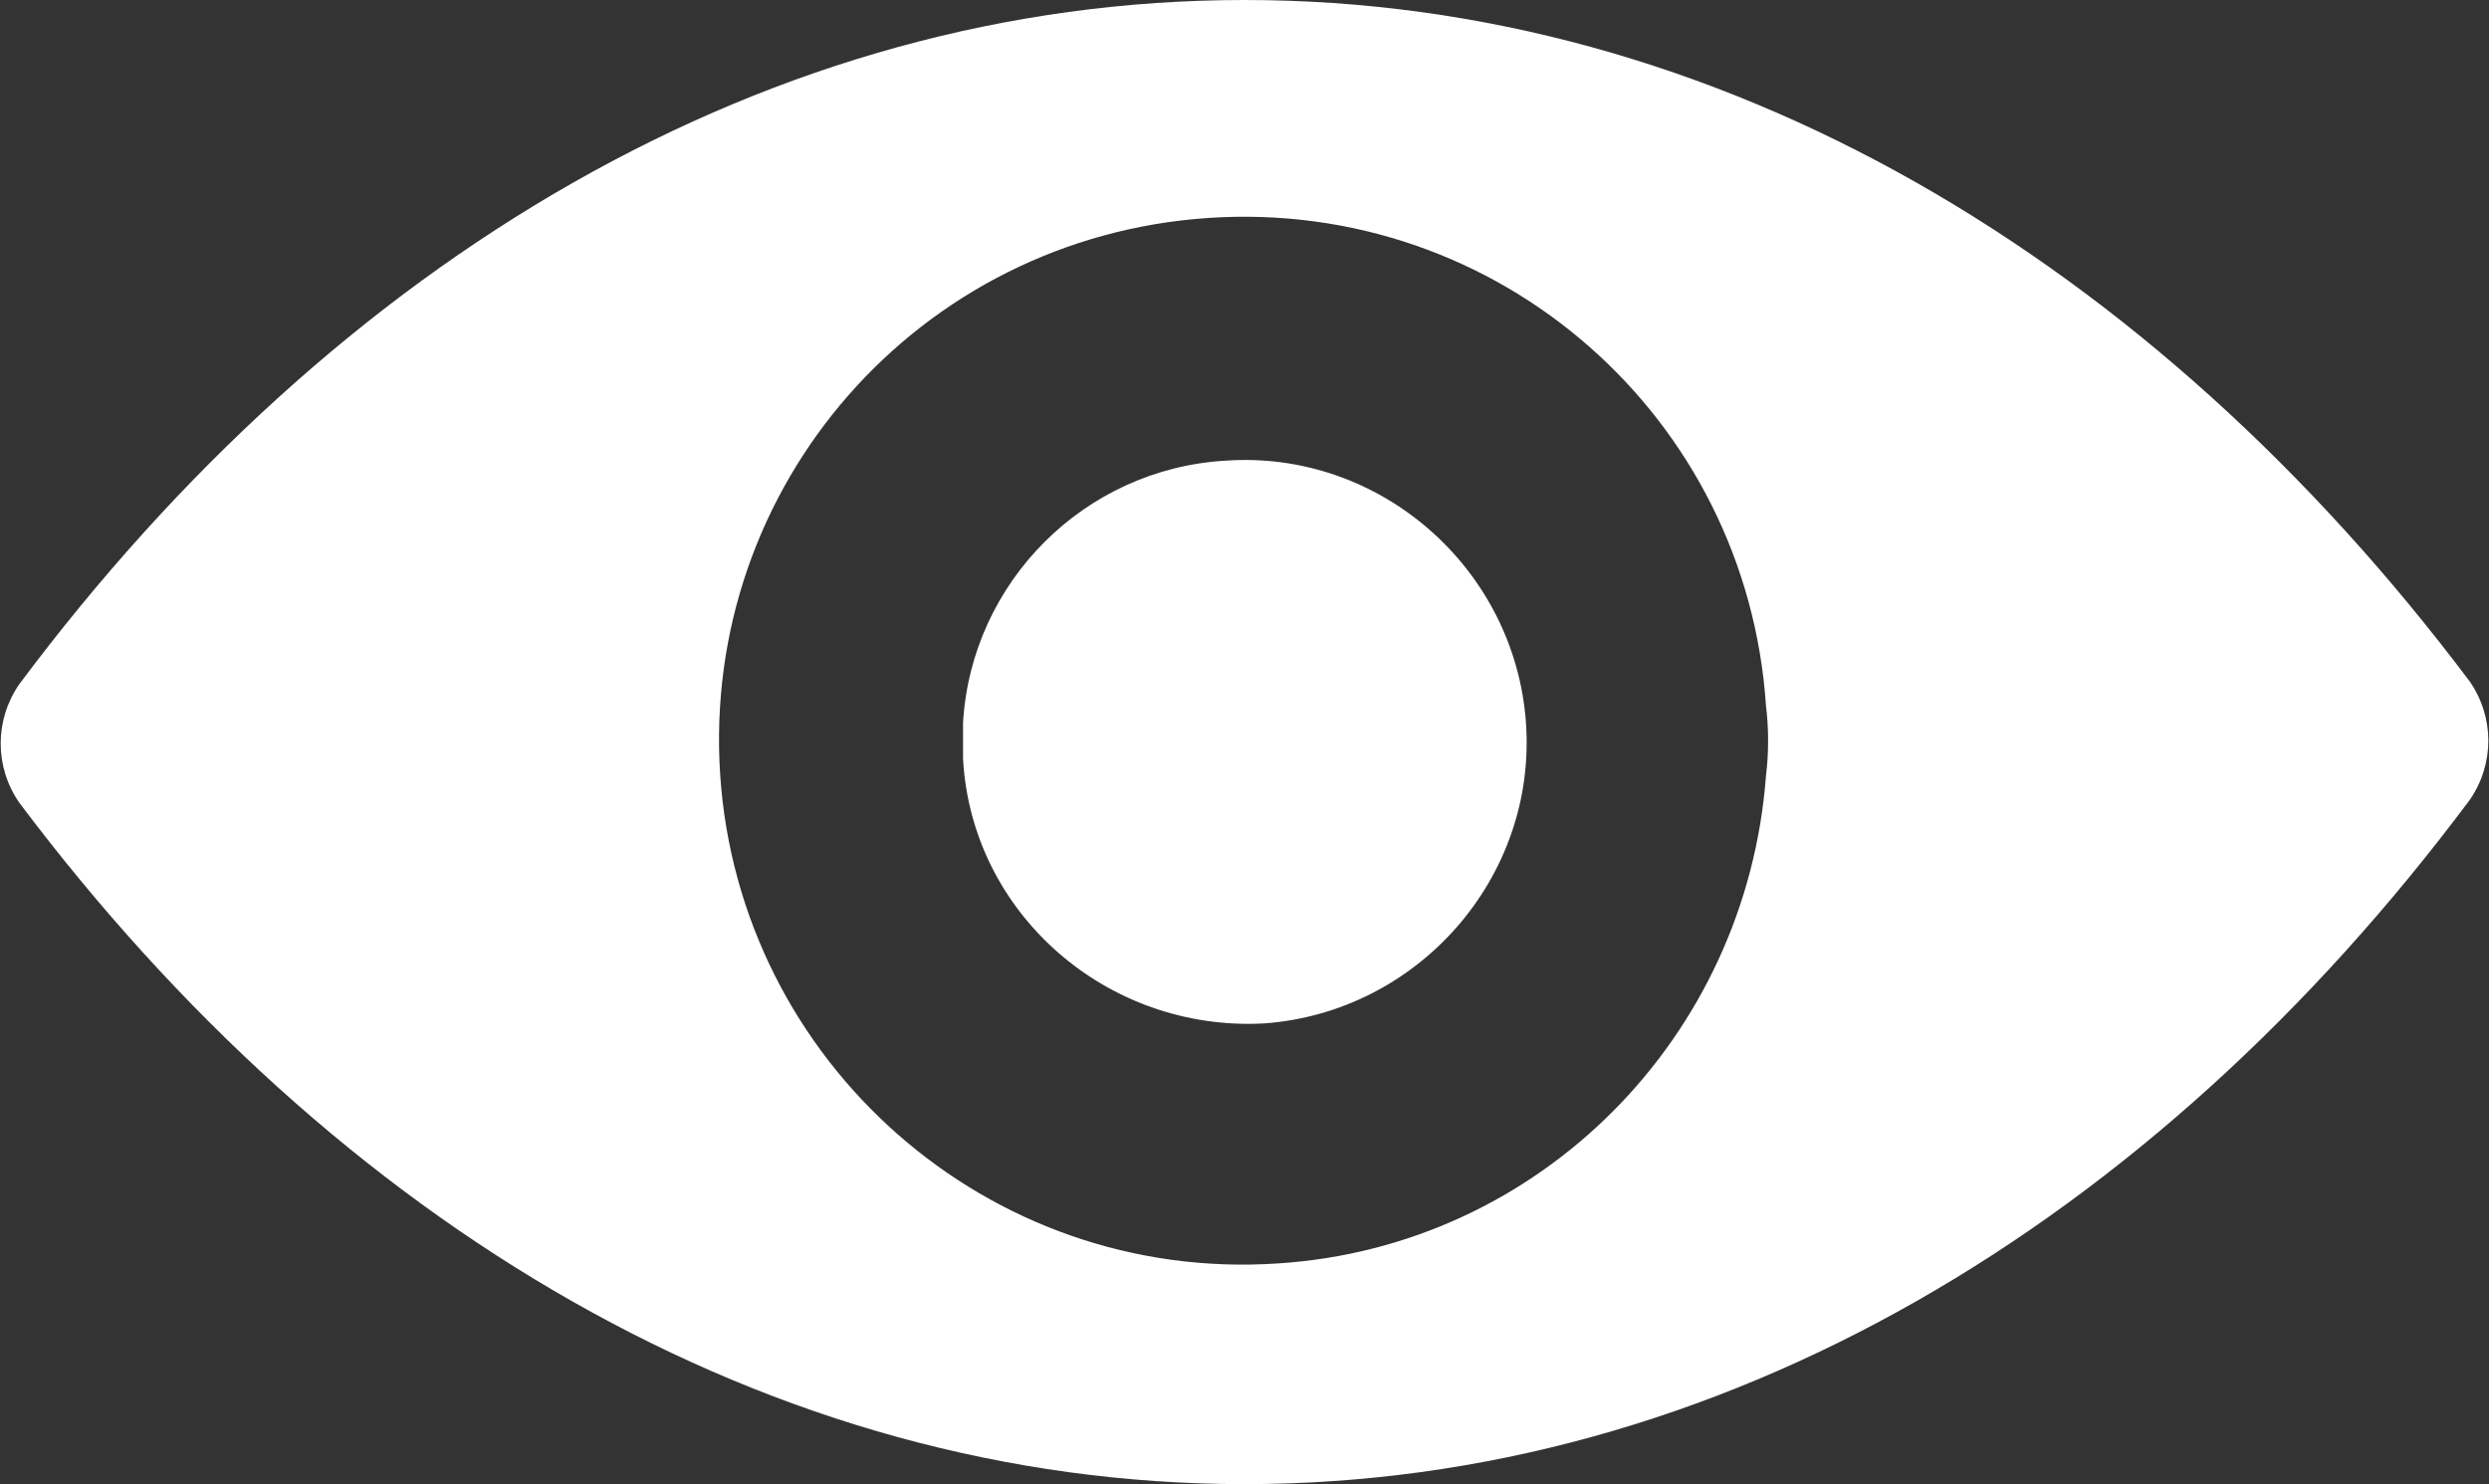 <?xml version="1.0" encoding="utf-8"?>
<!-- Generator: Adobe Illustrator 22.0.1, SVG Export Plug-In . SVG Version: 6.00 Build 0)  -->
<svg version="1.1" id="Calque_1" xmlns="http://www.w3.org/2000/svg" xmlns:xlink="http://www.w3.org/1999/xlink" x="0px" y="0px"
	 viewBox="0 0 90.2 53.8" style="enable-background:new 0 0 90.2 53.8;" xml:space="preserve">
<rect x="0" y="0" width="90.2" height="53.8" fill="#333333" stroke="none"/>
<style type="text/css">
	.st0{fill:#FFFFFF;}
</style>
<title>Fichier 1</title>
<g id="Calque_2_1_">
	<g id="Calque_1-2">
		<path class="st0" d="M45.1,0C27.9,0,12.2,9.4,0.7,24.8c-0.9,1.3-0.9,3,0,4.3c11.5,15.3,27.2,24.7,44.4,24.7S78,44.4,89.5,29
			c0.9-1.3,0.9-3,0-4.3C78,9.4,62.3,0,45.1,0z M46.3,45.8c-10.5,0.7-19.5-7.3-20.2-17.7C25.4,17.6,33.3,8.6,43.8,7.9
			S63.3,15.1,64,25.6c0.1,0.8,0.1,1.7,0,2.5C63.3,37.6,55.8,45.2,46.3,45.8z M45.8,37.1c-5.7,0.3-10.6-4-10.9-9.6c0-0.4,0-0.8,0-1.3
			c0.3-5.1,4.4-9.2,9.5-9.5c5.6-0.4,10.5,3.9,10.9,9.5S51.4,36.7,45.8,37.1z"/>
	</g>
</g>
</svg>
